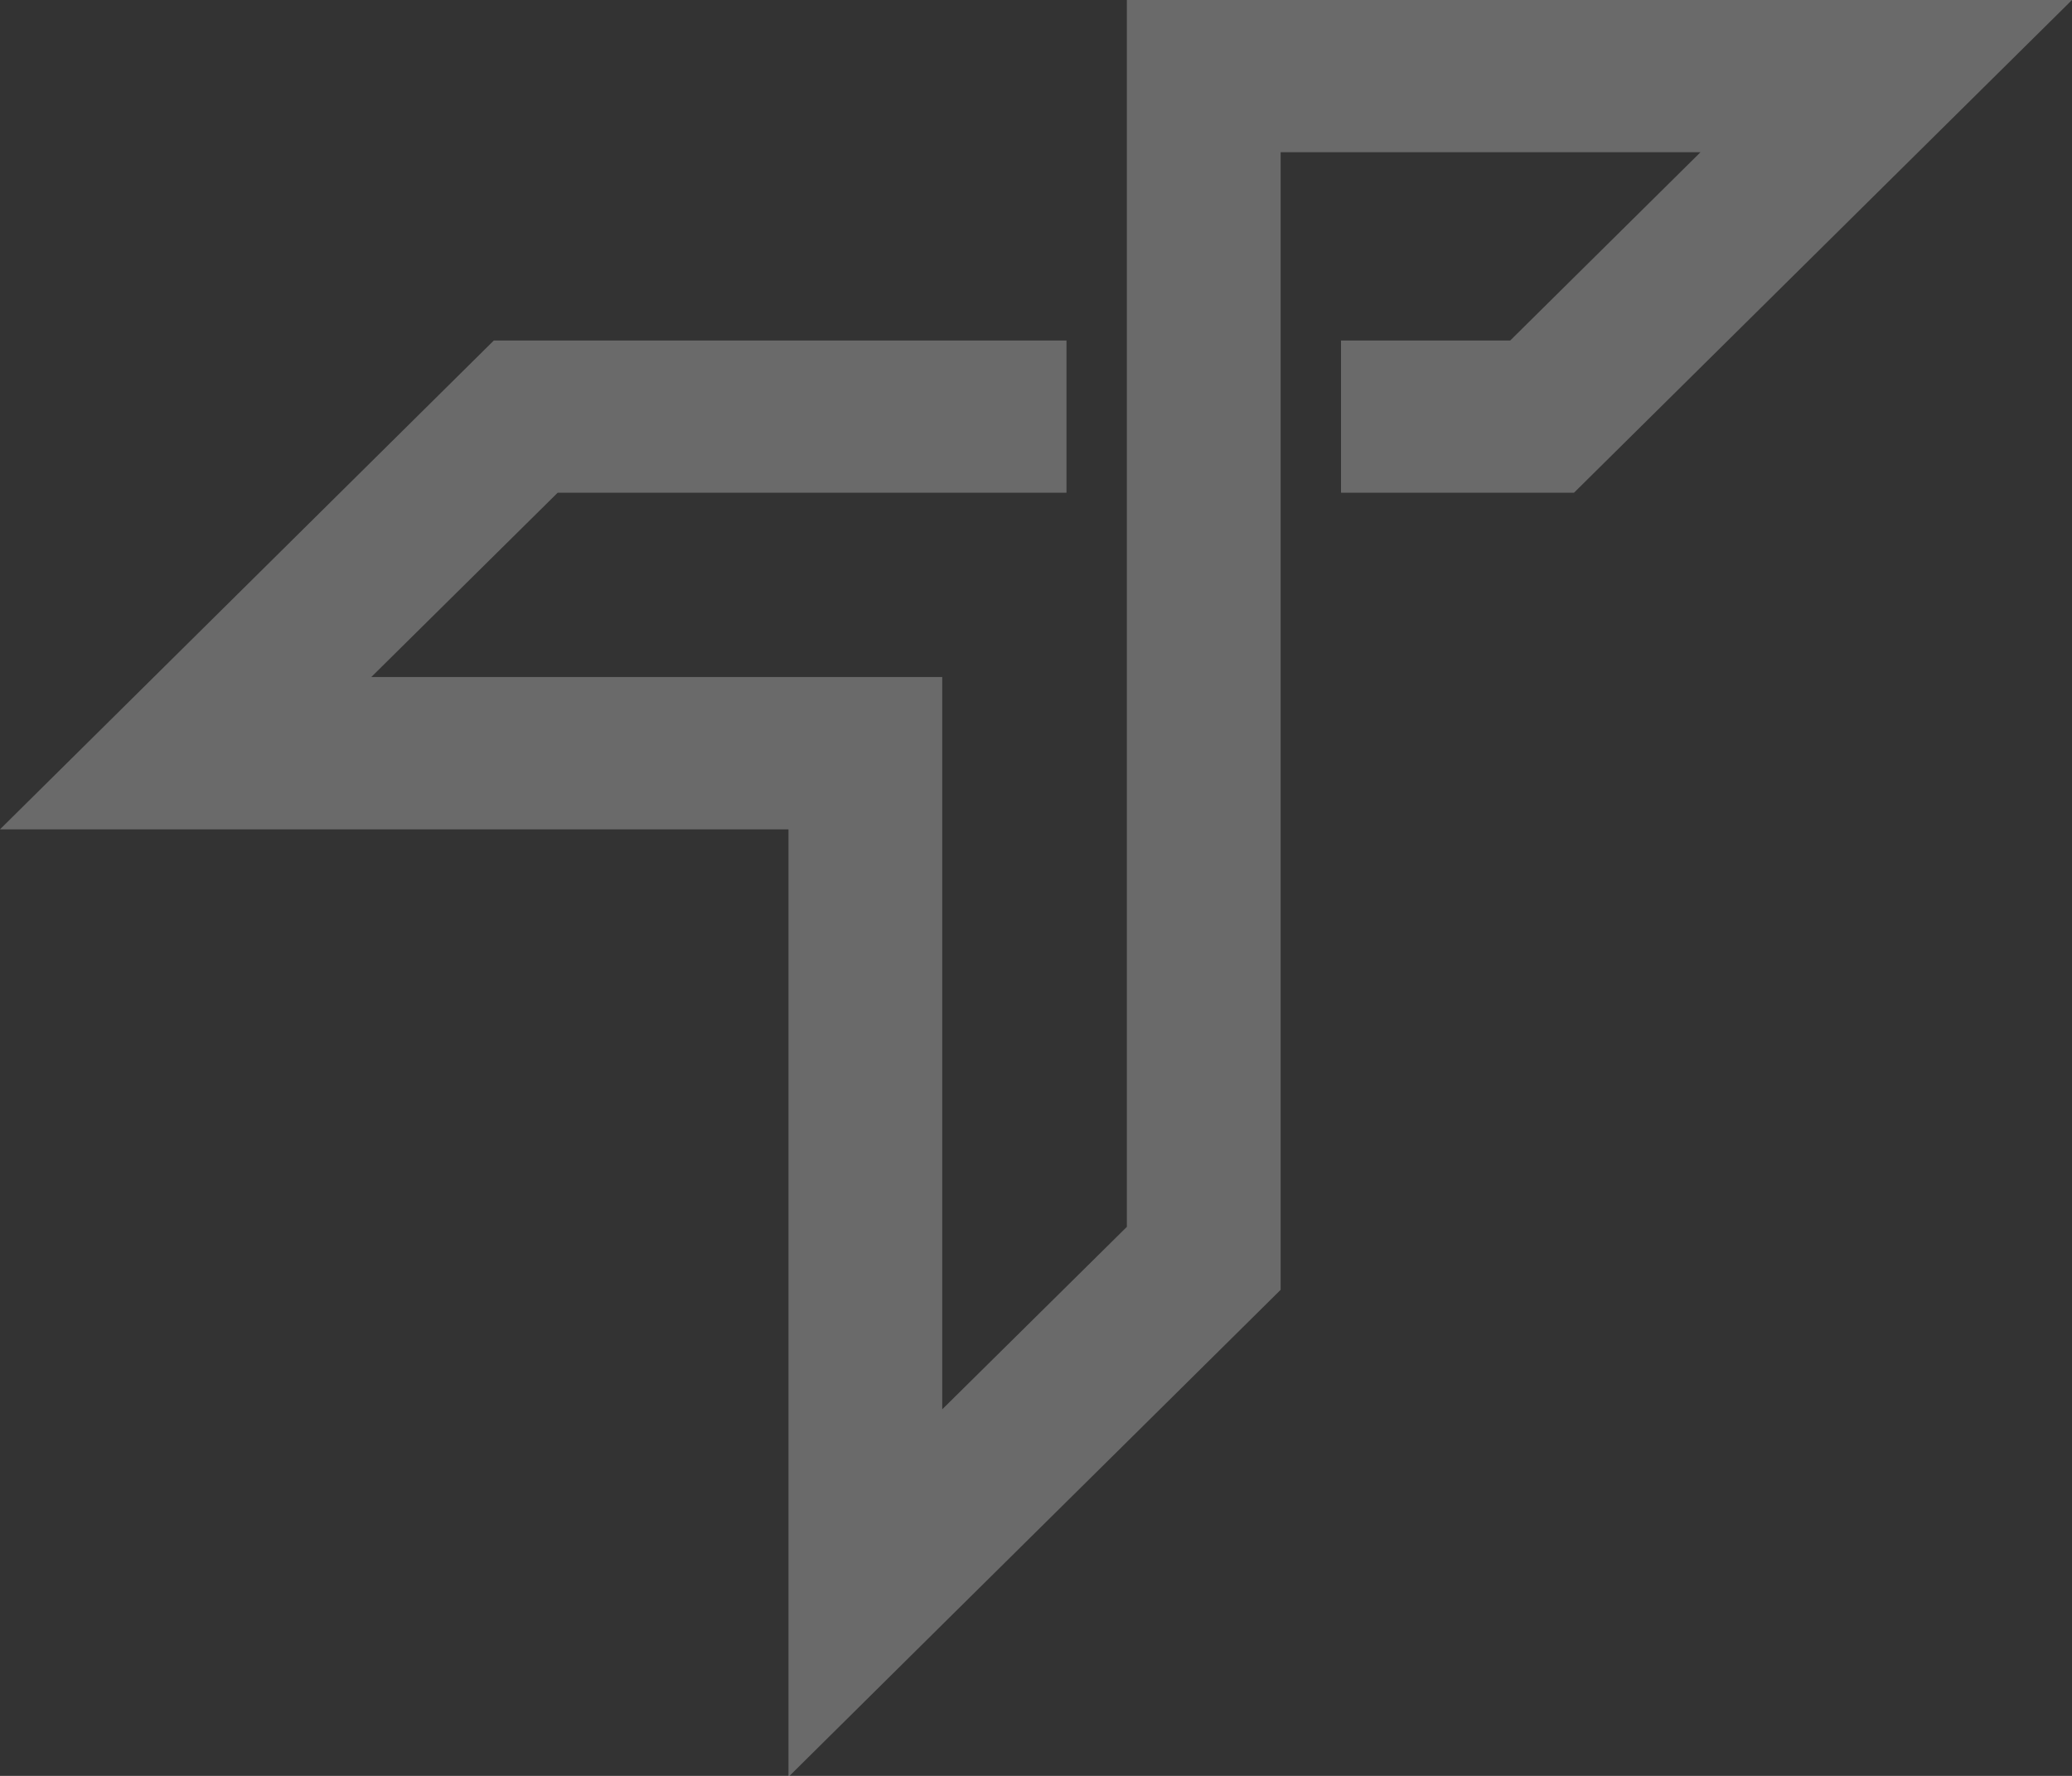 <svg width="28" height="24" viewBox="0 0 28 24" fill="none" xmlns="http://www.w3.org/2000/svg">
<rect x="0" y="0" width="28" height="24" fill="#333333" stroke="none"/>
<path d="M25.06 0H17.306H15.228V2.057V16.58L12.733 19.046V11.208V9.15H10.655H5.017L7.536 6.659H14.412V4.602H9.614H6.673L4.595 6.659L2.079 9.15L0 11.208H2.938H10.655V21.104V24H10.669L12.733 21.956L15.228 19.488L17.306 17.431V14.522V2.057H22.98L20.408 4.602H18.122V6.659H19.315H21.27L23.349 4.602L25.921 2.057L28 0H25.06Z" fill="white" fill-opacity="0.27"/>
</svg>
